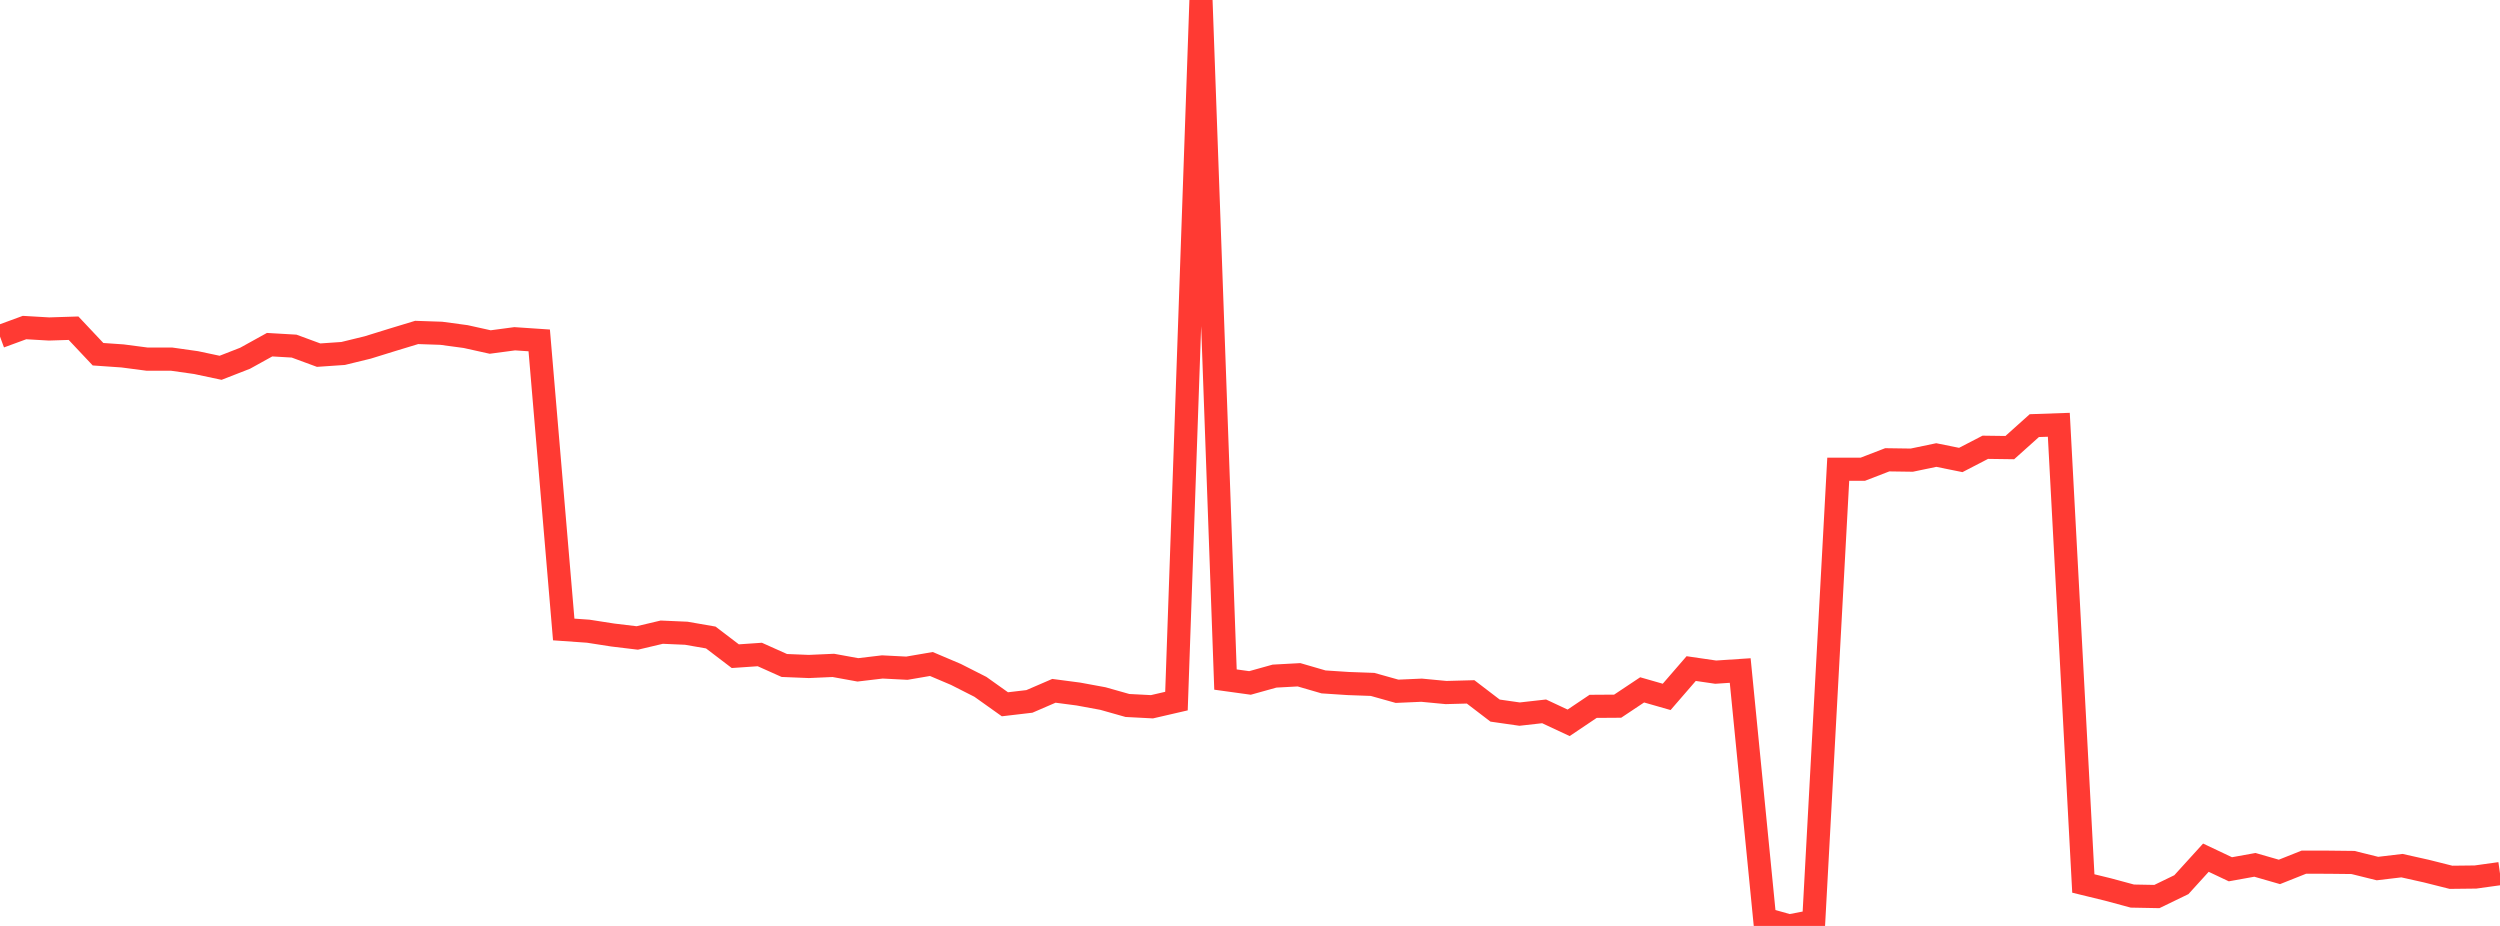 <?xml version="1.0" standalone="no"?>
<!DOCTYPE svg PUBLIC "-//W3C//DTD SVG 1.1//EN" "http://www.w3.org/Graphics/SVG/1.1/DTD/svg11.dtd">

<svg width="135" height="50" viewBox="0 0 135 50" preserveAspectRatio="none" 
  xmlns="http://www.w3.org/2000/svg"
  xmlns:xlink="http://www.w3.org/1999/xlink">


<polyline points="0.0, 18.174 1.324, 17.688 2.647, 17.765 3.971, 17.723 5.294, 19.128 6.618, 19.22 7.941, 19.393 9.265, 19.393 10.588, 19.58 11.912, 19.861 13.235, 19.345 14.559, 18.613 15.882, 18.69 17.206, 19.178 18.529, 19.087 19.853, 18.764 21.176, 18.354 22.5, 17.952 23.824, 17.997 25.147, 18.175 26.471, 18.469 27.794, 18.293 29.118, 18.382 30.441, 33.992 31.765, 34.085 33.088, 34.291 34.412, 34.45 35.735, 34.137 37.059, 34.195 38.382, 34.425 39.706, 35.434 41.029, 35.343 42.353, 35.936 43.676, 35.99 45.0, 35.931 46.324, 36.172 47.647, 36.015 48.971, 36.083 50.294, 35.856 51.618, 36.418 52.941, 37.089 54.265, 38.031 55.588, 37.876 56.912, 37.304 58.235, 37.478 59.559, 37.722 60.882, 38.096 62.206, 38.165 63.529, 37.859 64.853, 0.0 66.176, 36.696 67.5, 36.879 68.824, 36.51 70.147, 36.438 71.471, 36.823 72.794, 36.91 74.118, 36.958 75.441, 37.329 76.765, 37.271 78.088, 37.397 79.412, 37.361 80.735, 38.372 82.059, 38.562 83.382, 38.413 84.706, 39.032 86.029, 38.143 87.353, 38.134 88.676, 37.253 90.0, 37.632 91.324, 36.103 92.647, 36.296 93.971, 36.208 95.294, 49.628 96.618, 50.0 97.941, 49.745 99.265, 25.34 100.588, 25.34 101.912, 24.829 103.235, 24.848 104.559, 24.572 105.882, 24.839 107.206, 24.153 108.529, 24.171 109.853, 22.984 111.176, 22.938 112.5, 47.708 113.824, 48.031 115.147, 48.388 116.471, 48.413 117.794, 47.772 119.118, 46.315 120.441, 46.941 121.765, 46.702 123.088, 47.083 124.412, 46.556 125.735, 46.559 127.059, 46.574 128.382, 46.902 129.706, 46.745 131.029, 47.041 132.353, 47.374 133.676, 47.359 135.0, 47.175" fill="none" stroke="#ff3a33" stroke-width="1.25"/>

</svg>